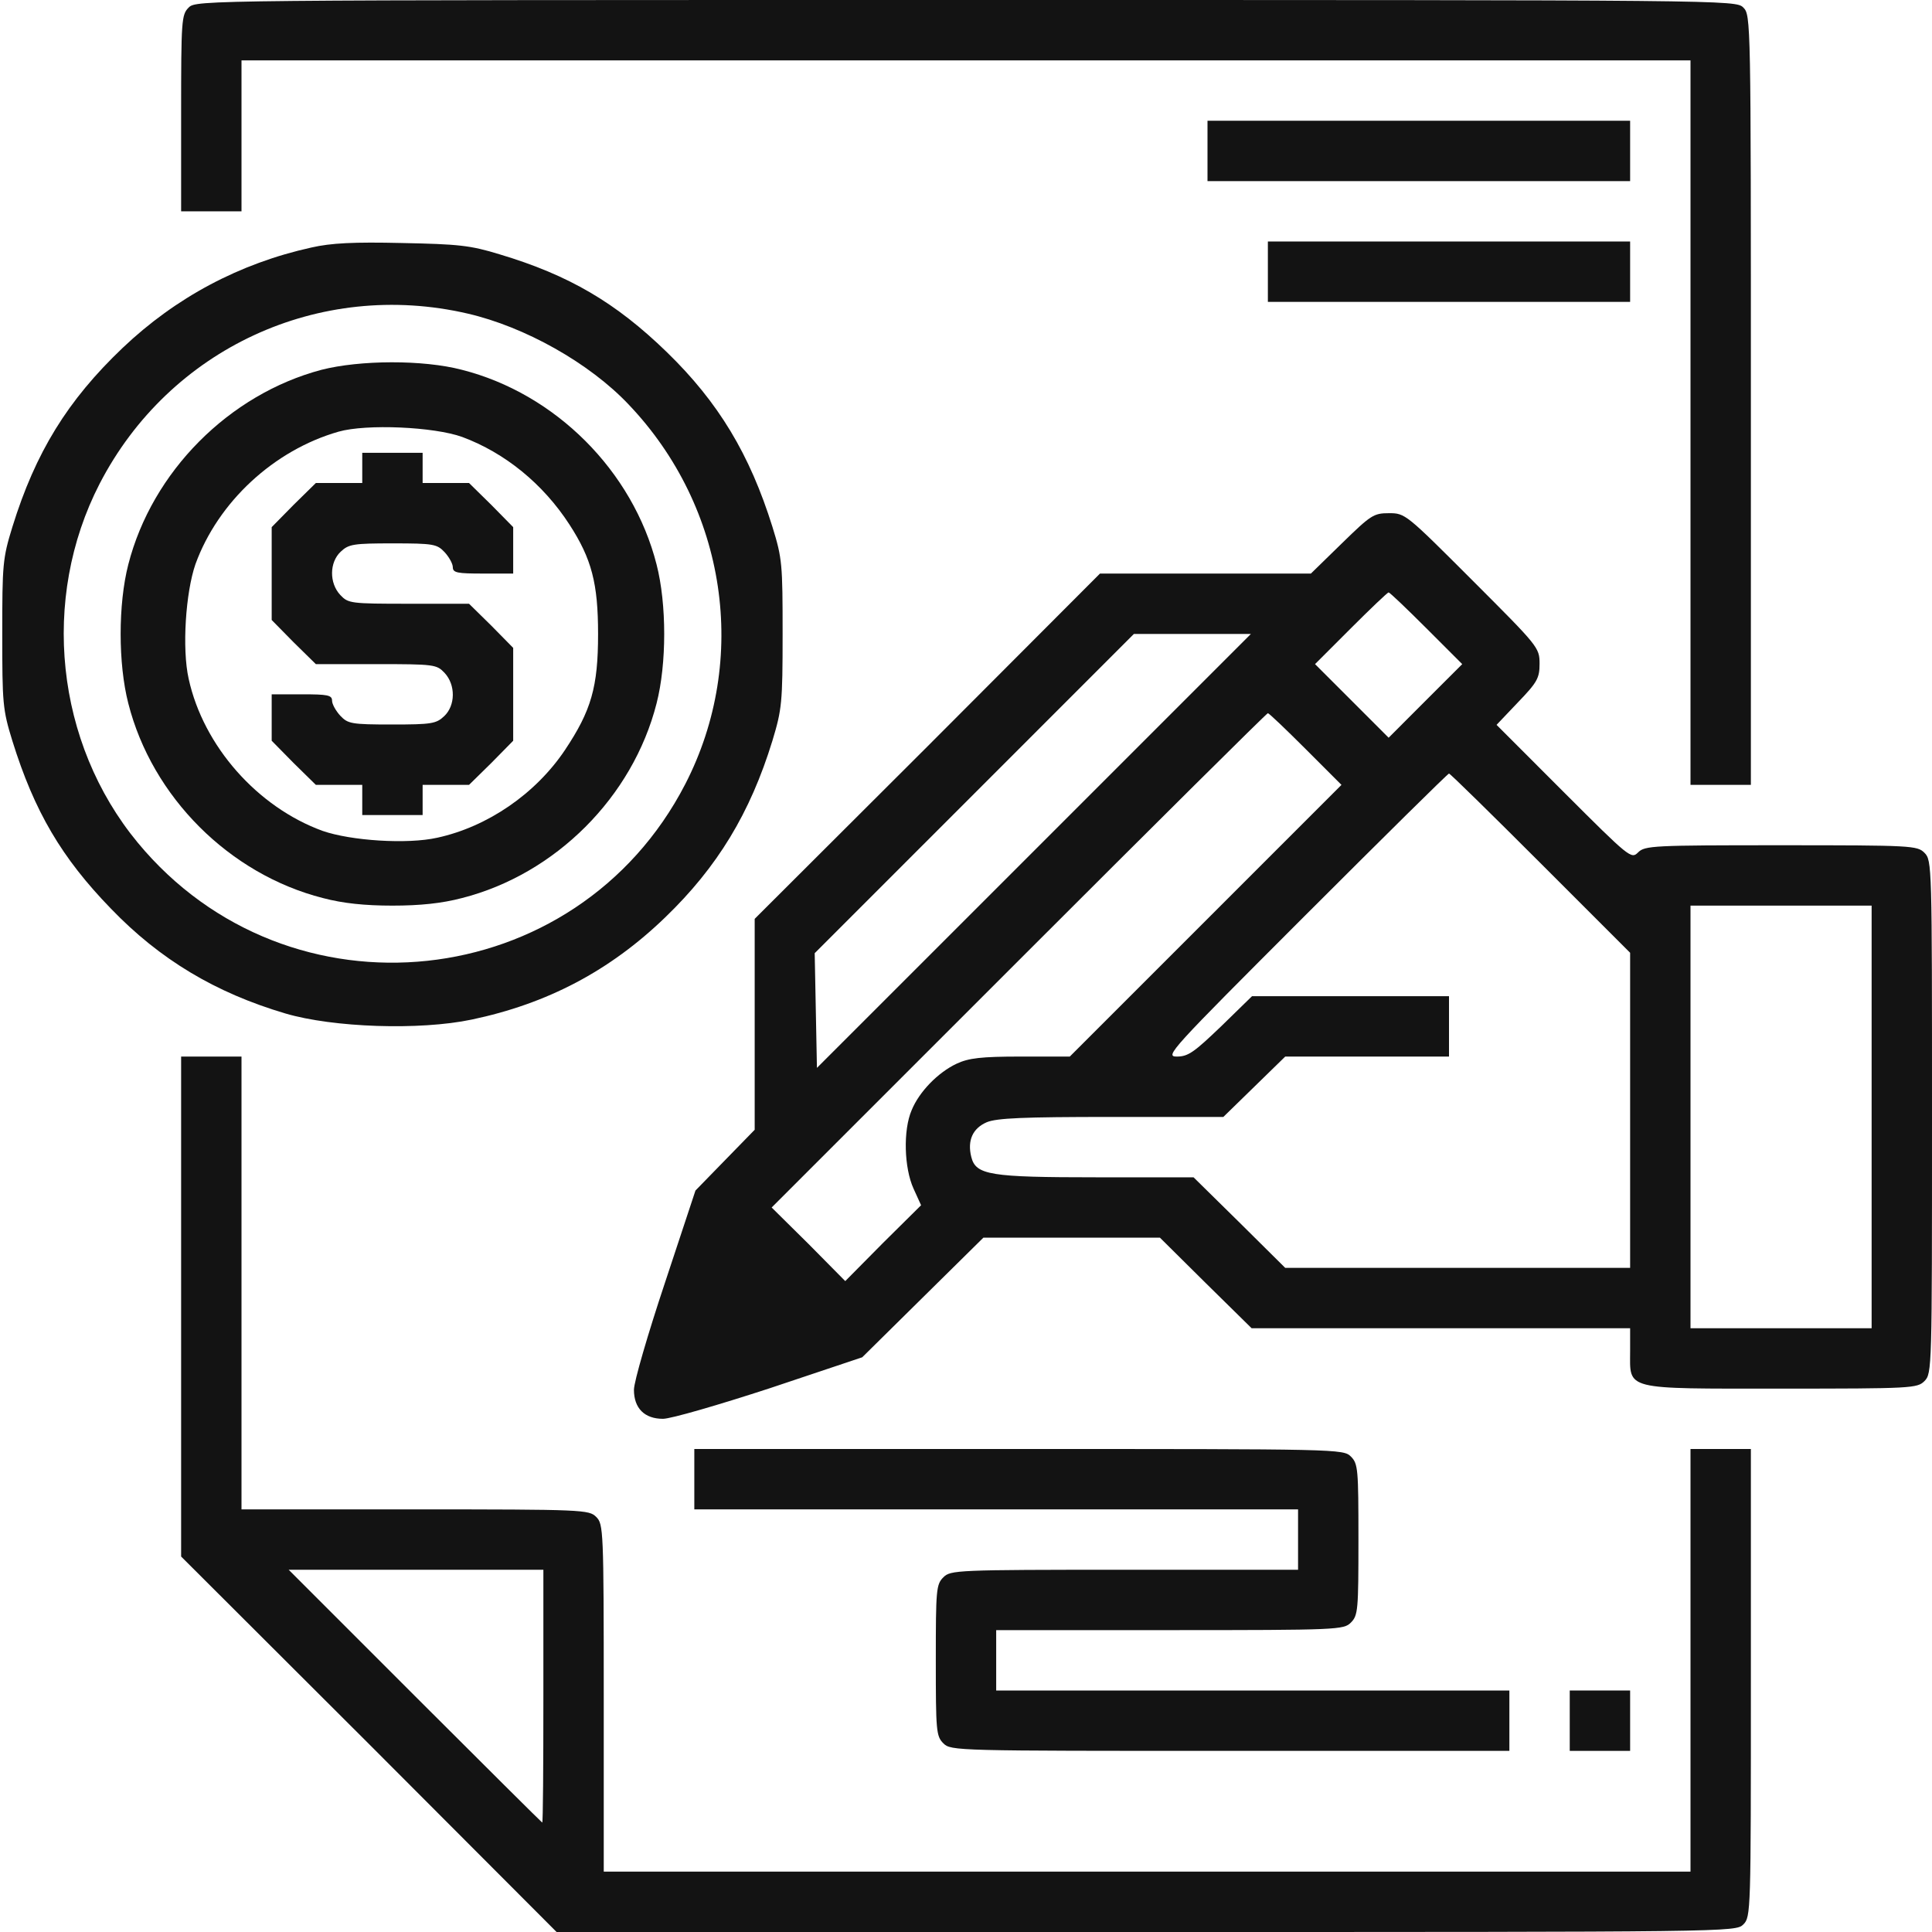 <svg width="64" height="64" viewBox="0 0 64 64" fill="none" xmlns="http://www.w3.org/2000/svg">
<path d="M6.25 0.25C6.013 0.487 6 0.662 6 3.75V7H7H8V4.5V2H32H56V14V26H57H58V13.25C58 0.662 58 0.5 57.75 0.25C57.5 0 57.337 0 32 0C6.662 0 6.5 0 6.25 0.25Z" fill="#131313"/>
<path d="M40 5V6H47H54V5V4H47H40V5Z" fill="#131313"/>
<path d="M10.312 8.2C7.937 8.725 5.825 9.85 4.062 11.525C2.237 13.262 1.175 14.988 0.412 17.45C0.087 18.5 0.075 18.7 0.075 21C0.075 23.3 0.087 23.5 0.412 24.55C1.137 26.875 2.037 28.413 3.675 30.1C5.3 31.788 7.137 32.888 9.462 33.575C11.037 34.038 13.9 34.138 15.625 33.775C18.125 33.25 20.2 32.163 22.038 30.387C23.762 28.725 24.85 26.938 25.587 24.538C25.9 23.5 25.925 23.288 25.925 21C25.925 18.688 25.913 18.5 25.587 17.45C24.837 15.05 23.8 13.325 22.087 11.662C20.4 10.025 18.85 9.113 16.55 8.425C15.575 8.125 15.188 8.088 13.312 8.05C11.725 8.013 10.963 8.05 10.312 8.2ZM15.488 10.387C17.387 10.825 19.525 12.025 20.825 13.4C24.075 16.812 24.825 21.85 22.7 25.975C19.1 32.95 9.562 33.962 4.562 27.913C1.837 24.613 1.337 19.837 3.3 16.025C5.612 11.55 10.575 9.25 15.488 10.387Z" fill="#131313"/>
<path d="M10.65 12.25C7.587 13.062 5.037 15.625 4.25 18.7C3.912 20.012 3.912 21.988 4.25 23.3C5.037 26.4 7.6 28.962 10.7 29.75C11.363 29.925 12.088 30 13 30C13.912 30 14.637 29.925 15.3 29.75C18.4 28.962 20.962 26.4 21.75 23.3C22.087 21.988 22.087 20.012 21.75 18.7C20.962 15.6 18.4 13.037 15.3 12.25C14.012 11.912 11.925 11.925 10.65 12.25ZM15.312 14.475C16.725 15 17.988 16.025 18.863 17.375C19.6 18.512 19.812 19.325 19.812 21C19.812 22.762 19.587 23.538 18.712 24.85C17.738 26.3 16.15 27.387 14.488 27.75C13.488 27.975 11.625 27.85 10.688 27.525C8.525 26.738 6.737 24.712 6.25 22.488C6.025 21.488 6.15 19.625 6.475 18.688C7.225 16.625 9.075 14.912 11.213 14.3C12.137 14.037 14.375 14.137 15.312 14.475Z" fill="#131313"/>
<path d="M12 15.5V16H11.225H10.463L9.725 16.725L9 17.462V19V20.538L9.725 21.275L10.463 22H12.463C14.387 22 14.463 22.012 14.725 22.288C15.1 22.688 15.088 23.375 14.713 23.725C14.45 23.975 14.287 24 12.988 24C11.637 24 11.525 23.975 11.275 23.712C11.125 23.55 11 23.325 11 23.212C11 23.025 10.85 23 10 23H9V23.775V24.538L9.725 25.275L10.463 26H11.225H12V26.5V27H13H14V26.5V26H14.775H15.537L16.275 25.275L17 24.538V23V21.462L16.275 20.725L15.537 20H13.537C11.613 20 11.537 19.988 11.275 19.712C10.9 19.312 10.912 18.625 11.287 18.275C11.55 18.025 11.713 18 13.012 18C14.363 18 14.475 18.025 14.725 18.288C14.875 18.45 15 18.675 15 18.788C15 18.975 15.15 19 16 19H17V18.225V17.462L16.275 16.725L15.537 16H14.775H14V15.5V15H13H12V15.5Z" fill="#131313"/>
<path d="M42 9V10H48H54V9V8H48H42V9Z" fill="#131313"/>
<path d="M44.45 18L43.425 19H39.925H36.438L30.725 24.725L25 30.438V33.925V37.425L24.025 38.425L23.038 39.438L22.025 42.5C21.462 44.188 21 45.775 21 46.038C21 46.65 21.35 47 21.962 47C22.225 47 23.812 46.538 25.5 45.987L28.562 44.962L30.562 42.987L32.575 41H35.5H38.425L39.938 42.5L41.462 44H47.725H54V44.75C54 46.062 53.737 46 59 46C63.337 46 63.513 45.987 63.75 45.75C64 45.5 64 45.337 64 37C64 28.663 64 28.5 63.75 28.25C63.513 28.012 63.337 28 59 28C54.763 28 54.487 28.012 54.263 28.238C54.038 28.462 53.987 28.425 51.8 26.238L49.575 24.012L50.288 23.262C50.925 22.6 51 22.462 51 21.988C51 21.45 50.962 21.413 48.775 19.225C46.575 17.025 46.55 17 46.013 17C45.5 17 45.413 17.062 44.45 18ZM47.25 20.812L48.438 22L47.212 23.225L46 24.438L44.788 23.225L43.562 22L44.75 20.812C45.4 20.163 45.962 19.625 46 19.625C46.038 19.625 46.6 20.163 47.25 20.812ZM34.25 28.188L27.062 35.375L27.025 33.475L26.988 31.575L32.275 26.288L37.562 21H39.5H41.438L34.25 28.188ZM43.25 24.812L44.438 26L39.938 30.5L35.438 35H33.812C32.5 35 32.087 35.05 31.688 35.237C31.075 35.525 30.45 36.163 30.2 36.775C29.913 37.438 29.95 38.688 30.262 39.375L30.512 39.925L29.25 41.175L28 42.438L26.788 41.212L25.562 40L33.75 31.812C38.25 27.312 41.962 23.625 42 23.625C42.038 23.625 42.6 24.163 43.25 24.812ZM51.025 28.587L54 31.562V36.775V42H48.288H42.575L41.062 40.5L39.538 39H36.325C32.788 39 32.325 38.925 32.175 38.325C32.038 37.775 32.225 37.375 32.688 37.175C33.025 37.038 33.888 37 36.825 37H40.525L41.55 36L42.575 35H45.288H48V34V33H44.737H41.475L40.45 34C39.562 34.85 39.362 35 38.987 35C38.575 35 38.737 34.825 43.25 30.312C45.825 27.738 47.962 25.625 48 25.625C48.038 25.625 49.4 26.962 51.025 28.587ZM62 37V44H59H56V37V30H59H62V37Z" fill="#131313"/>
<path d="M6 43.275V51.562L12.225 57.775L18.438 64H37.975C57.337 64 57.5 64 57.75 63.75C58 63.5 58 63.337 58 55.75V48H57H56V55V62H38H20V56.25C20 50.663 19.988 50.487 19.75 50.25C19.512 50.013 19.337 50 13.75 50H8V42.5V35H7H6V43.275ZM18 56.188C18 58.487 17.988 60.375 17.962 60.375C17.95 60.375 16.05 58.487 13.75 56.188L9.562 52H13.787H18V56.188Z" fill="#131313"/>
<path d="M23 49V50H33H43V51V52H37.25C31.663 52 31.488 52.013 31.25 52.25C31.012 52.487 31 52.663 31 55C31 57.337 31.012 57.513 31.25 57.75C31.5 58 31.663 58 40.75 58H50V57V56H41.5H33V55V54H38.75C44.337 54 44.513 53.987 44.75 53.75C44.987 53.513 45 53.337 45 51C45 48.663 44.987 48.487 44.75 48.25C44.5 48 44.337 48 33.75 48H23V49Z" fill="#131313"/>
<path d="M52 57V58H53H54V57V56H53H52V57Z" fill="#131313"/>
</svg>
